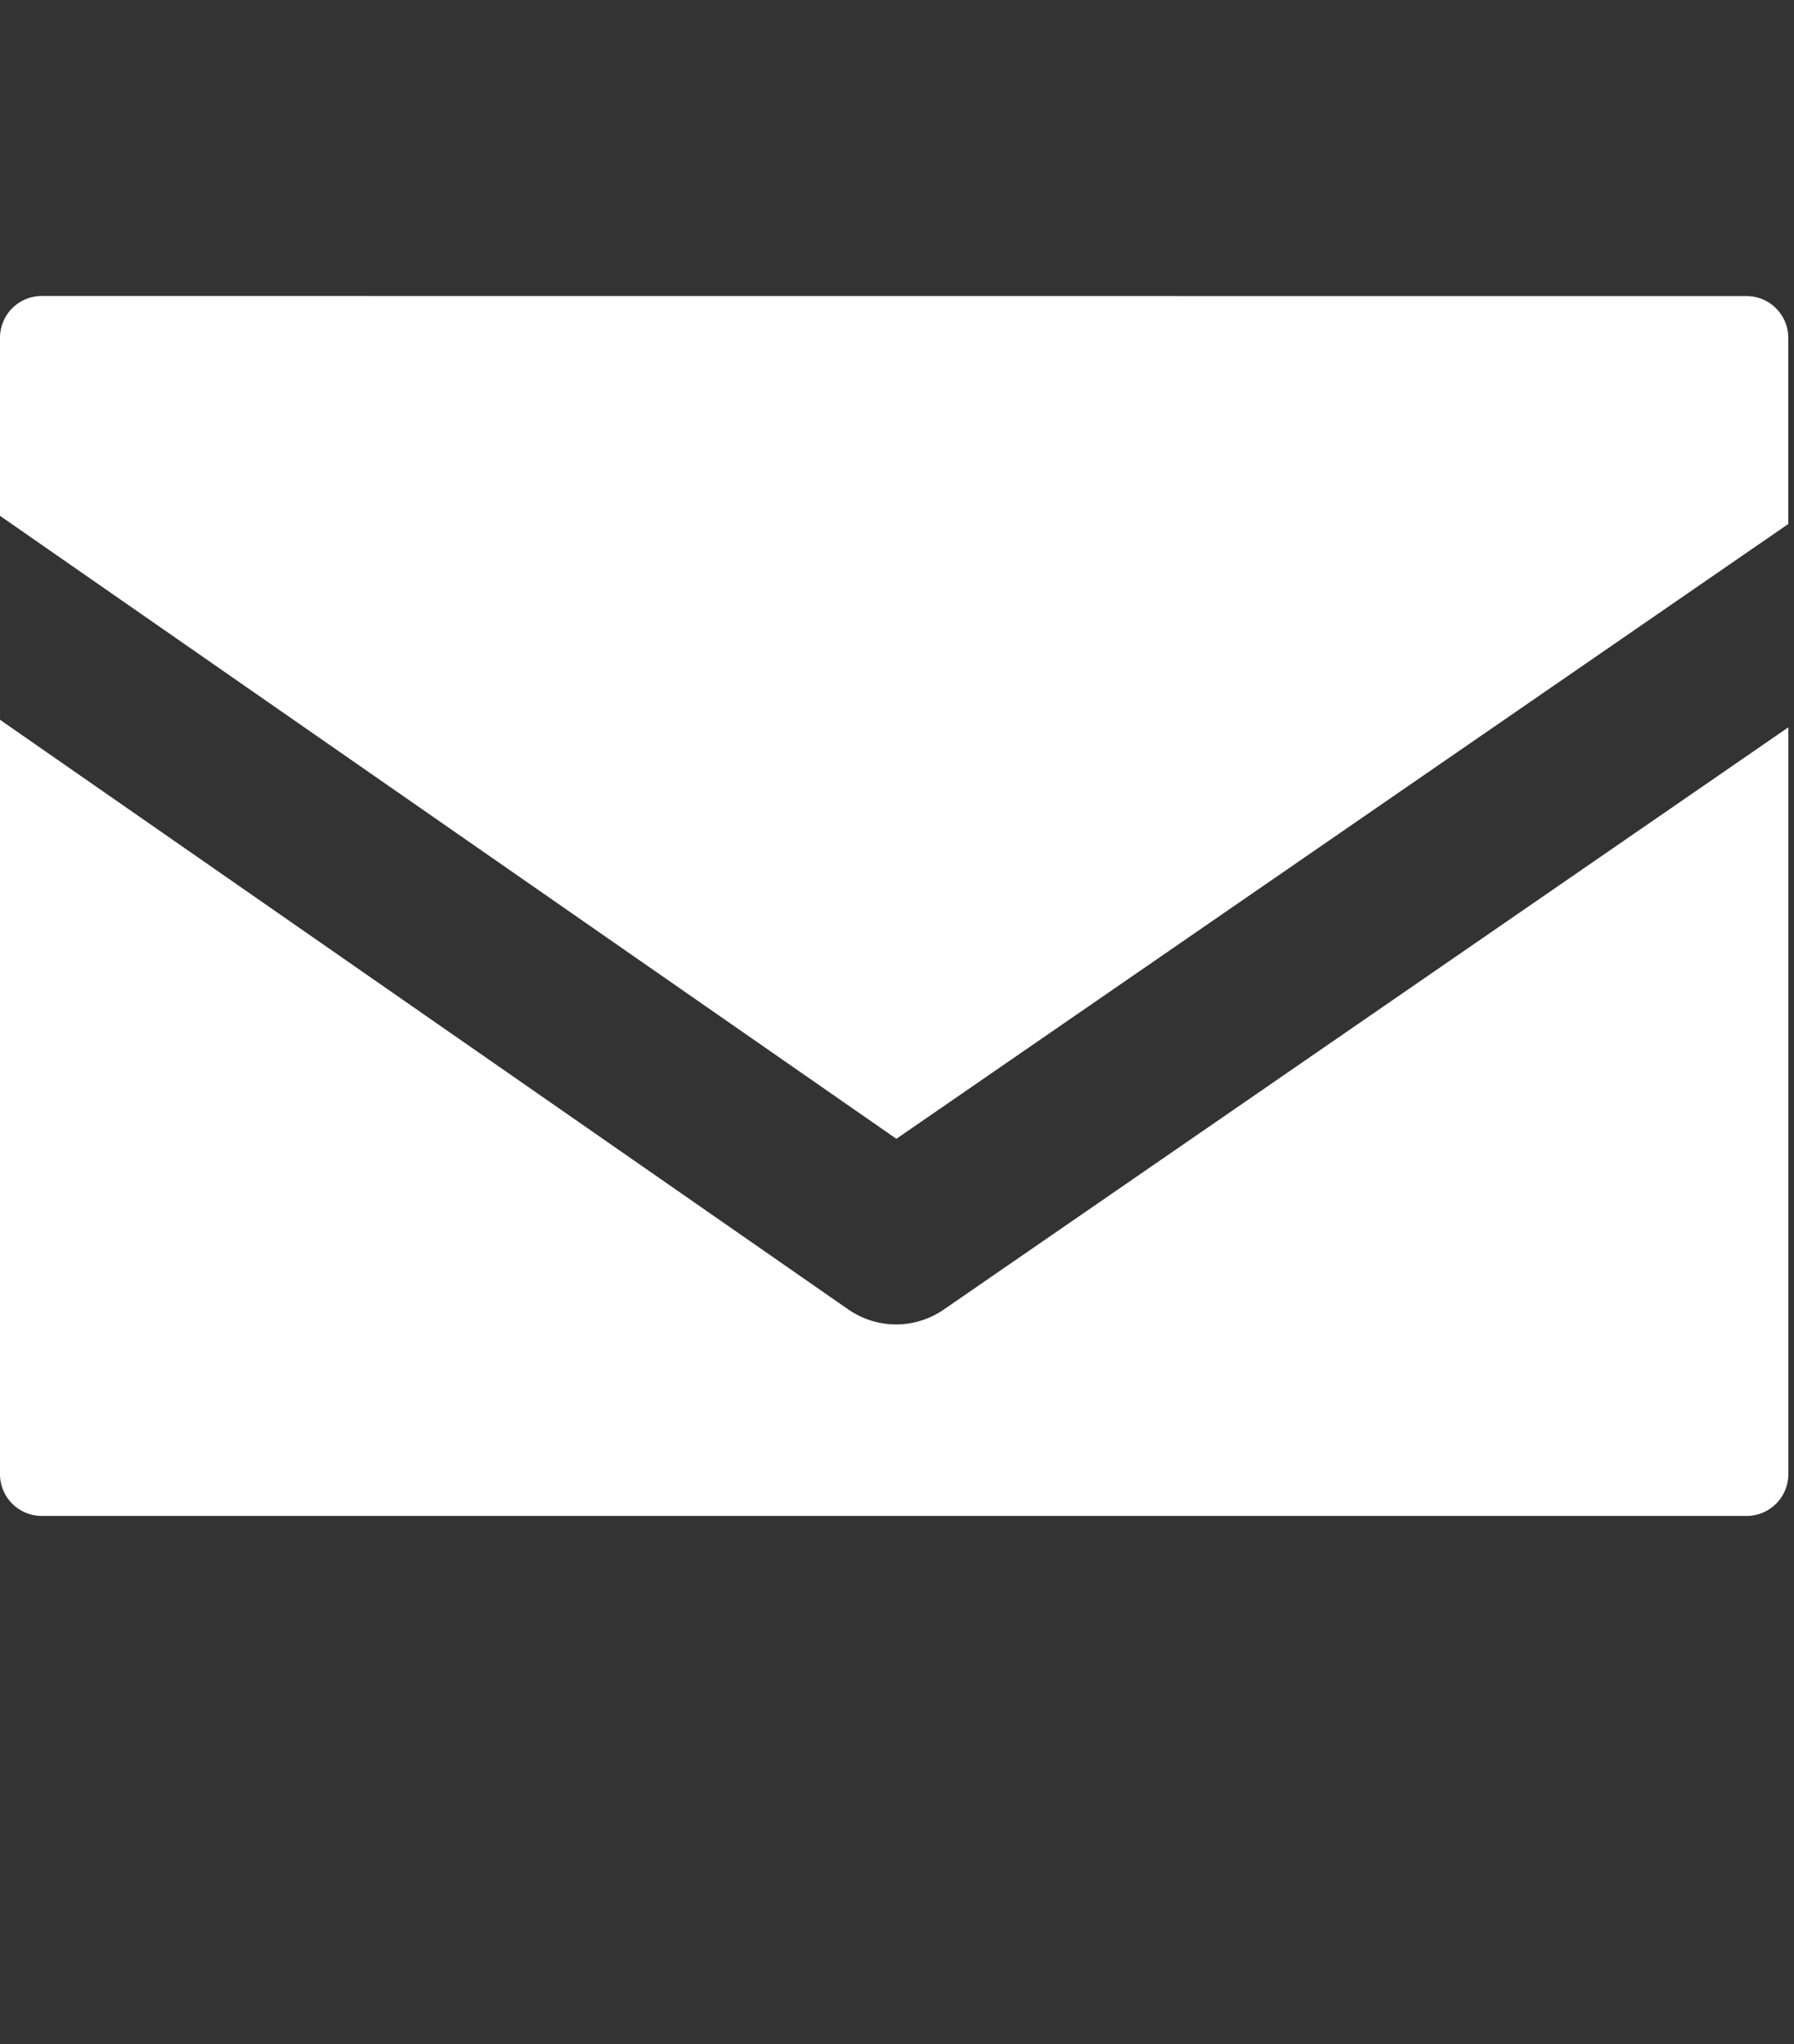 <svg xmlns="http://www.w3.org/2000/svg" width="35.111" height="40" viewBox="0 0 35.111 40"><rect x="0" y="0" width="35.111" height="40" fill="#333333" stroke="none"/><defs><style>.a{fill:none;}.b{fill:#fff;}</style></defs><rect class="a" width="35" height="40" transform="translate(0.111)"/><path class="b" d="M459.477,192.807a.818.818,0,0,0-.82.819v3.483L476.2,209.3l17.456-12.031v-3.641a.817.817,0,0,0-.819-.819Zm-.82,8.293v14.76a.818.818,0,0,0,.82.82h33.361a.817.817,0,0,0,.819-.82V201.248l-16.529,11.393a1.64,1.64,0,0,1-1.866,0Zm0,0" transform="translate(-458.657 -187.015)"/></svg>